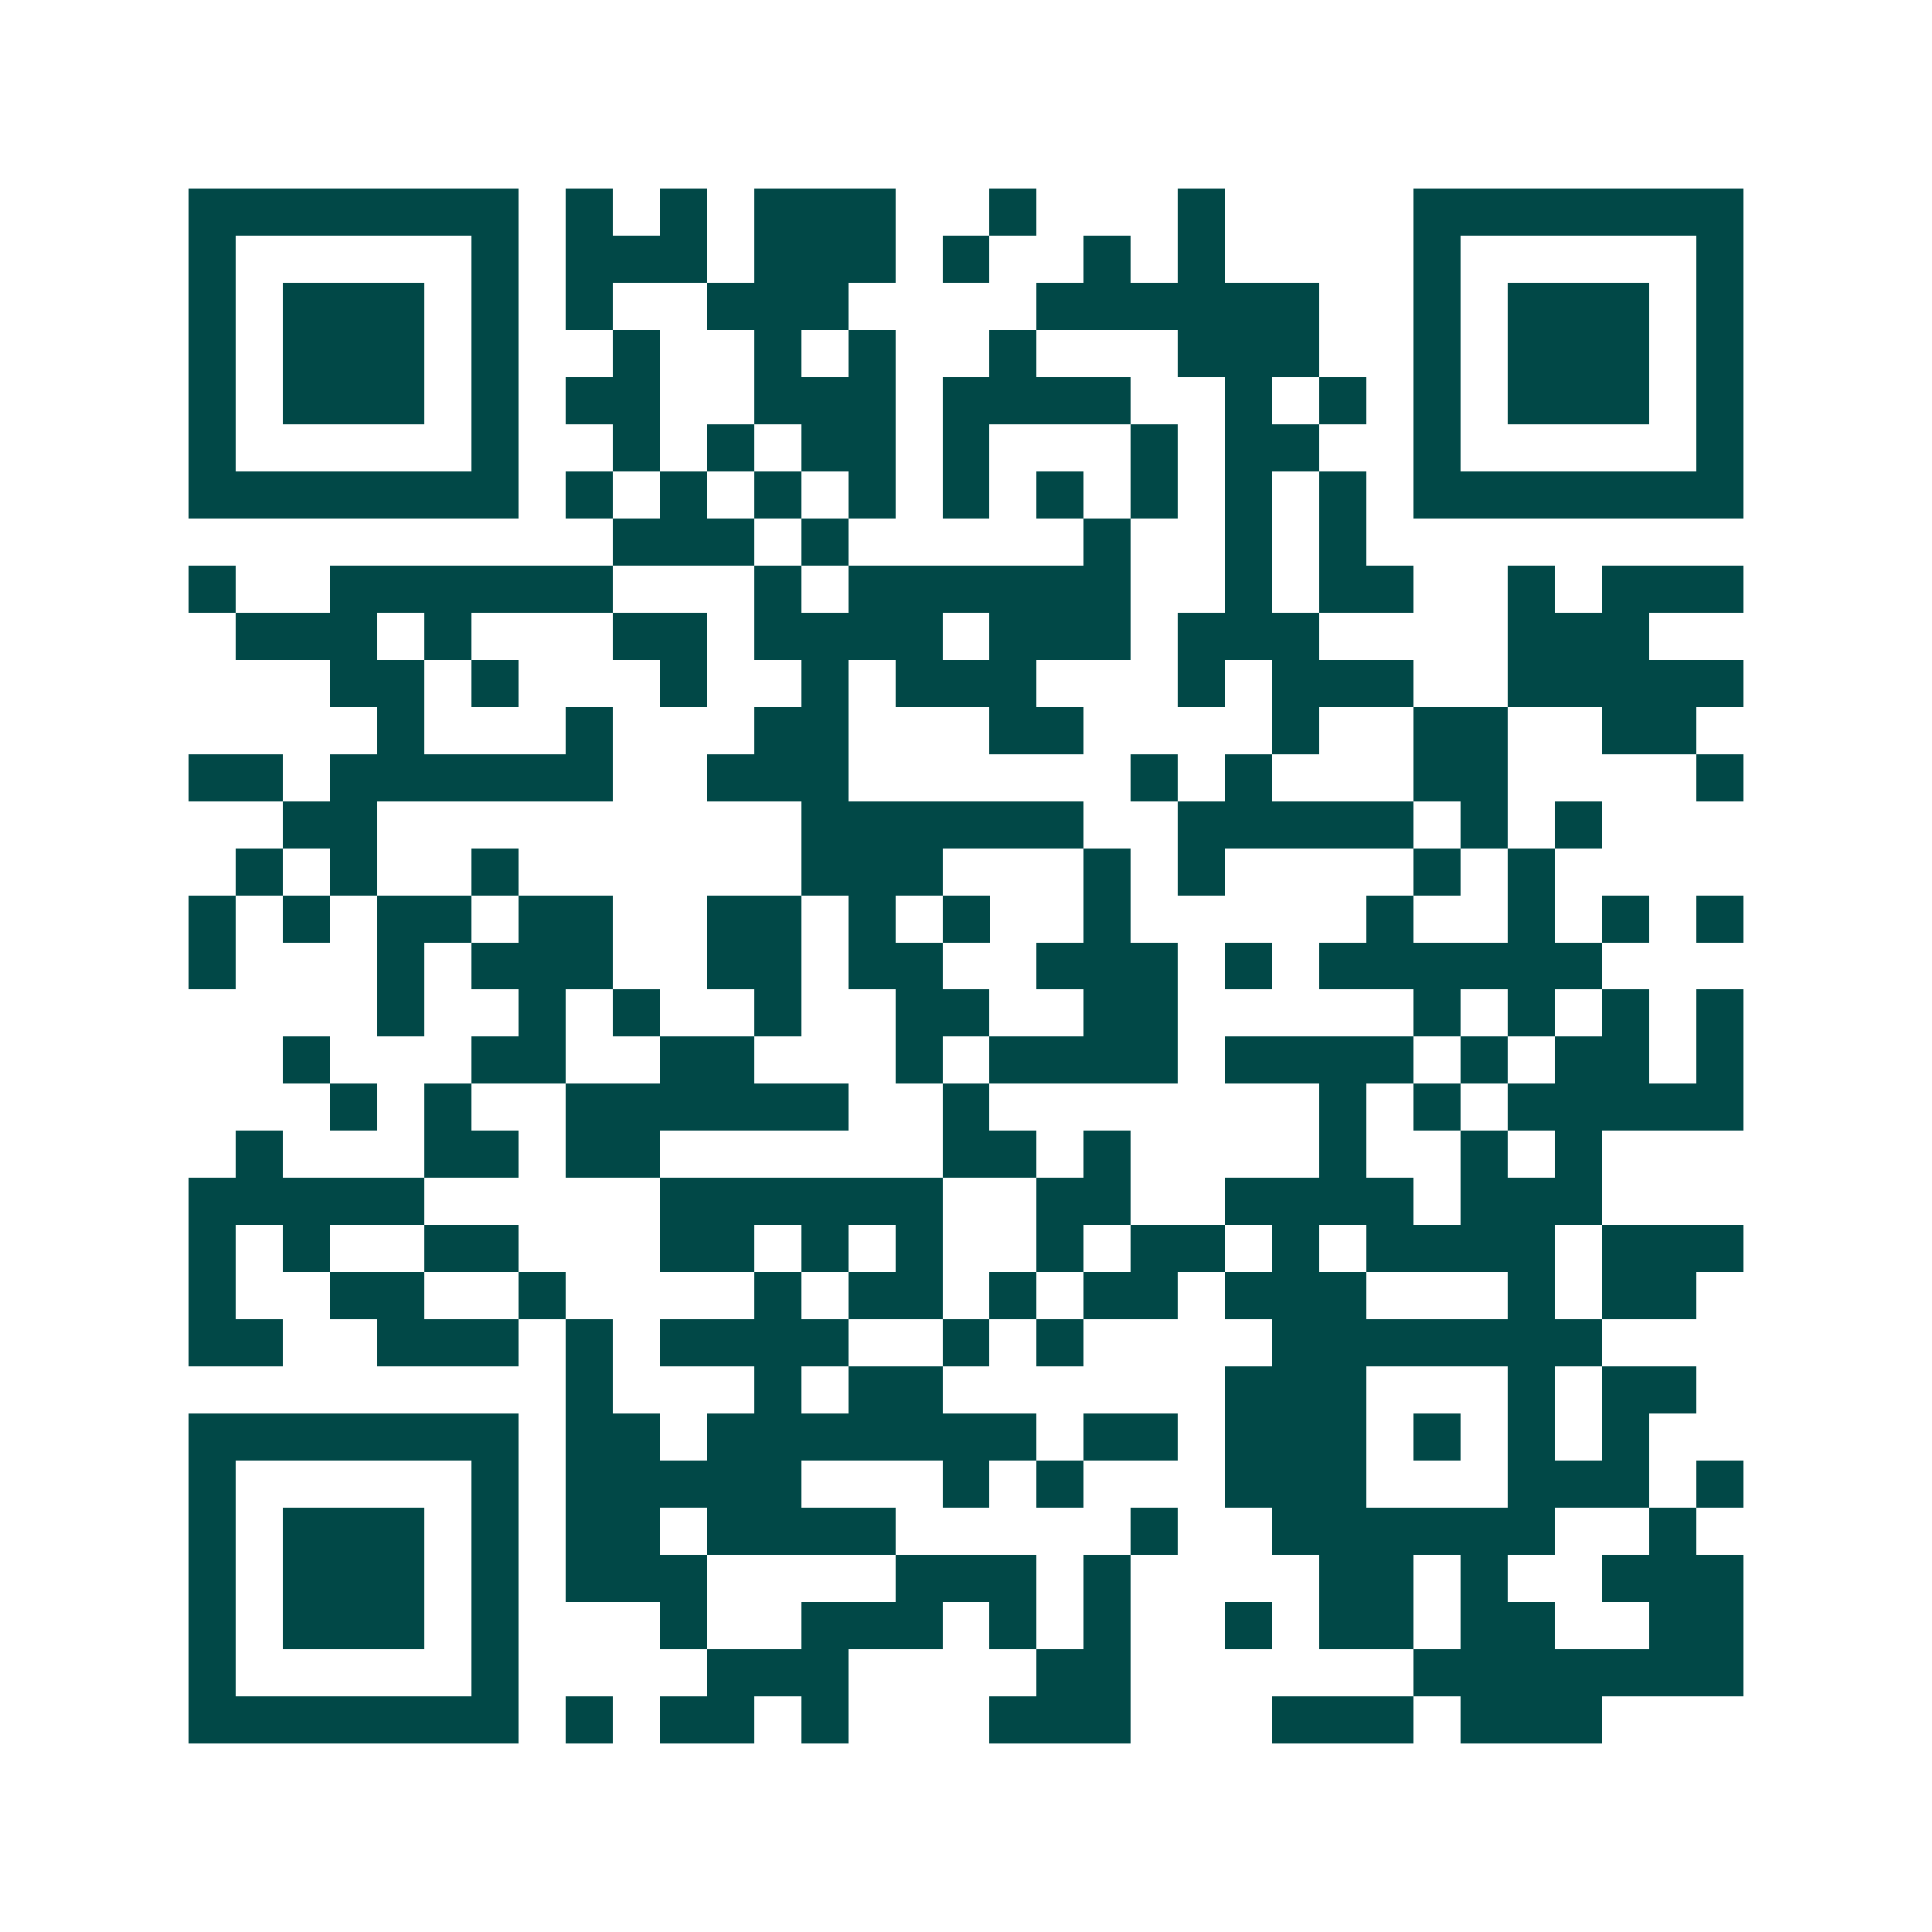 <svg xmlns="http://www.w3.org/2000/svg" width="200" height="200" viewBox="0 0 41 41" shape-rendering="crispEdges"><path fill="#ffffff" d="M0 0h41v41H0z"/><path stroke="#014847" d="M4 4.5h7m1 0h1m1 0h1m1 0h3m2 0h1m3 0h1m4 0h7M4 5.5h1m5 0h1m1 0h3m1 0h3m1 0h1m2 0h1m1 0h1m4 0h1m5 0h1M4 6.5h1m1 0h3m1 0h1m1 0h1m2 0h3m4 0h6m2 0h1m1 0h3m1 0h1M4 7.5h1m1 0h3m1 0h1m2 0h1m2 0h1m1 0h1m2 0h1m3 0h3m2 0h1m1 0h3m1 0h1M4 8.5h1m1 0h3m1 0h1m1 0h2m2 0h3m1 0h4m2 0h1m1 0h1m1 0h1m1 0h3m1 0h1M4 9.5h1m5 0h1m2 0h1m1 0h1m1 0h2m1 0h1m3 0h1m1 0h2m2 0h1m5 0h1M4 10.5h7m1 0h1m1 0h1m1 0h1m1 0h1m1 0h1m1 0h1m1 0h1m1 0h1m1 0h1m1 0h7M13 11.5h3m1 0h1m5 0h1m2 0h1m1 0h1M4 12.5h1m2 0h6m3 0h1m1 0h6m2 0h1m1 0h2m2 0h1m1 0h3M5 13.5h3m1 0h1m3 0h2m1 0h4m1 0h3m1 0h3m4 0h3M7 14.5h2m1 0h1m3 0h1m2 0h1m1 0h3m3 0h1m1 0h3m2 0h5M8 15.5h1m3 0h1m3 0h2m3 0h2m4 0h1m2 0h2m2 0h2M4 16.5h2m1 0h6m2 0h3m6 0h1m1 0h1m3 0h2m4 0h1M6 17.5h2m9 0h6m2 0h5m1 0h1m1 0h1M5 18.5h1m1 0h1m2 0h1m6 0h3m3 0h1m1 0h1m4 0h1m1 0h1M4 19.5h1m1 0h1m1 0h2m1 0h2m2 0h2m1 0h1m1 0h1m2 0h1m5 0h1m2 0h1m1 0h1m1 0h1M4 20.5h1m3 0h1m1 0h3m2 0h2m1 0h2m2 0h3m1 0h1m1 0h6M8 21.5h1m2 0h1m1 0h1m2 0h1m2 0h2m2 0h2m5 0h1m1 0h1m1 0h1m1 0h1M6 22.5h1m3 0h2m2 0h2m3 0h1m1 0h4m1 0h4m1 0h1m1 0h2m1 0h1M7 23.5h1m1 0h1m2 0h6m2 0h1m7 0h1m1 0h1m1 0h5M5 24.5h1m3 0h2m1 0h2m6 0h2m1 0h1m4 0h1m2 0h1m1 0h1M4 25.5h5m5 0h6m2 0h2m2 0h4m1 0h3M4 26.5h1m1 0h1m2 0h2m3 0h2m1 0h1m1 0h1m2 0h1m1 0h2m1 0h1m1 0h4m1 0h3M4 27.5h1m2 0h2m2 0h1m4 0h1m1 0h2m1 0h1m1 0h2m1 0h3m3 0h1m1 0h2M4 28.5h2m2 0h3m1 0h1m1 0h4m2 0h1m1 0h1m4 0h7M12 29.5h1m3 0h1m1 0h2m6 0h3m3 0h1m1 0h2M4 30.5h7m1 0h2m1 0h7m1 0h2m1 0h3m1 0h1m1 0h1m1 0h1M4 31.5h1m5 0h1m1 0h5m3 0h1m1 0h1m3 0h3m3 0h3m1 0h1M4 32.5h1m1 0h3m1 0h1m1 0h2m1 0h4m5 0h1m2 0h6m2 0h1M4 33.5h1m1 0h3m1 0h1m1 0h3m4 0h3m1 0h1m4 0h2m1 0h1m2 0h3M4 34.5h1m1 0h3m1 0h1m3 0h1m2 0h3m1 0h1m1 0h1m2 0h1m1 0h2m1 0h2m2 0h2M4 35.5h1m5 0h1m4 0h3m4 0h2m6 0h7M4 36.5h7m1 0h1m1 0h2m1 0h1m3 0h3m3 0h3m1 0h3"/></svg>
